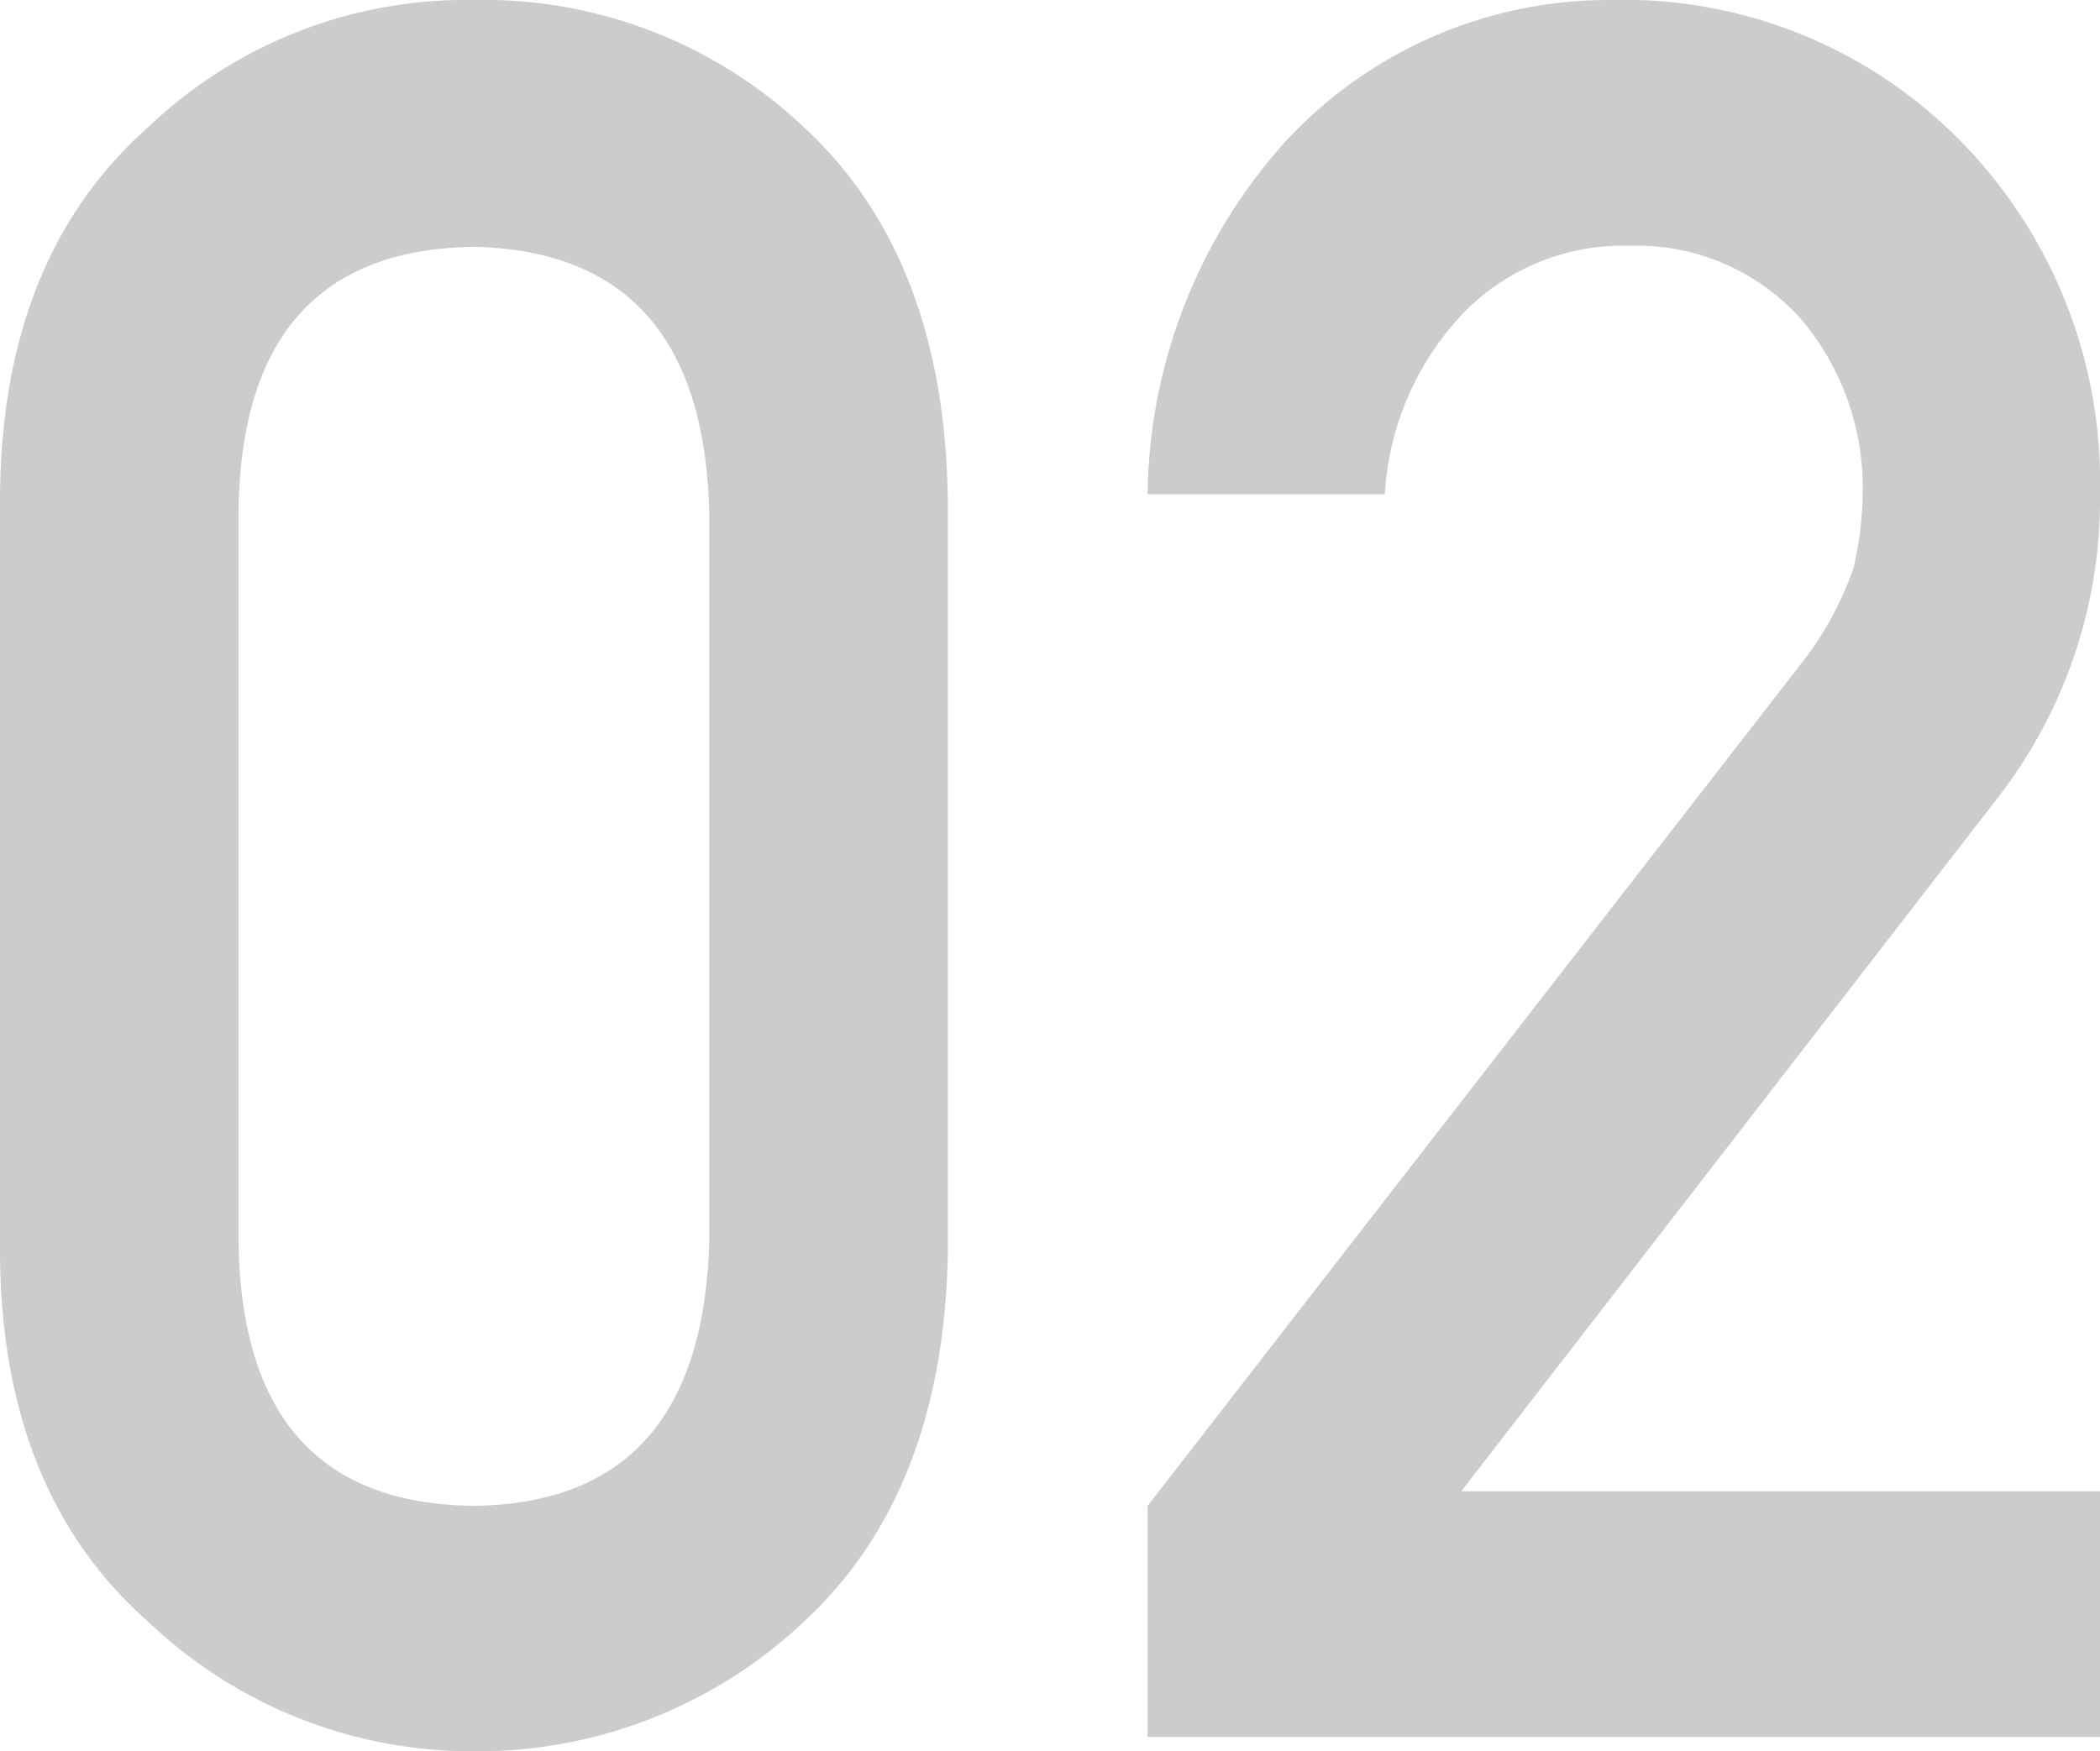 <svg viewBox="0 0 78.08 65.13" xmlns="http://www.w3.org/2000/svg"><g fill="#ccc"><path d="m0 18.38q.09-8.85 5.5-13.64a17.1 17.1 0 0 1 12.1-4.74 17.33 17.33 0 0 1 12.31 4.75q5.16 4.79 5.33 13.66v28.26q-.18 8.84-5.33 13.62a17.67 17.67 0 0 1 -12.31 4.84 17.45 17.45 0 0 1 -12.1-4.83q-5.42-4.78-5.5-13.6zm26.37.62q-.26-9.65-8.77-9.82-8.6.13-8.73 9.82v27.17q.13 9.73 8.73 9.83 8.5-.09 8.77-9.82z"/><path d="m42.67 56 24.33-31.36a12.2 12.2 0 0 0 1.92-3.53 13.2 13.2 0 0 0 .34-2.9 9.7 9.7 0 0 0 -2.26-6.3 8.17 8.17 0 0 0 -6.41-2.77 8.28 8.28 0 0 0 -6.1 2.42 10.65 10.65 0 0 0 -3 6.82h-8.82a19.94 19.94 0 0 1 5.2-13.2 16.37 16.37 0 0 1 12.06-5.18 17.52 17.52 0 0 1 13 5.28 18.09 18.09 0 0 1 5.15 13.06 18.09 18.09 0 0 1 -3.75 11.26l-20 25.86h23.75v9.14h-35.41z"/></g></svg>